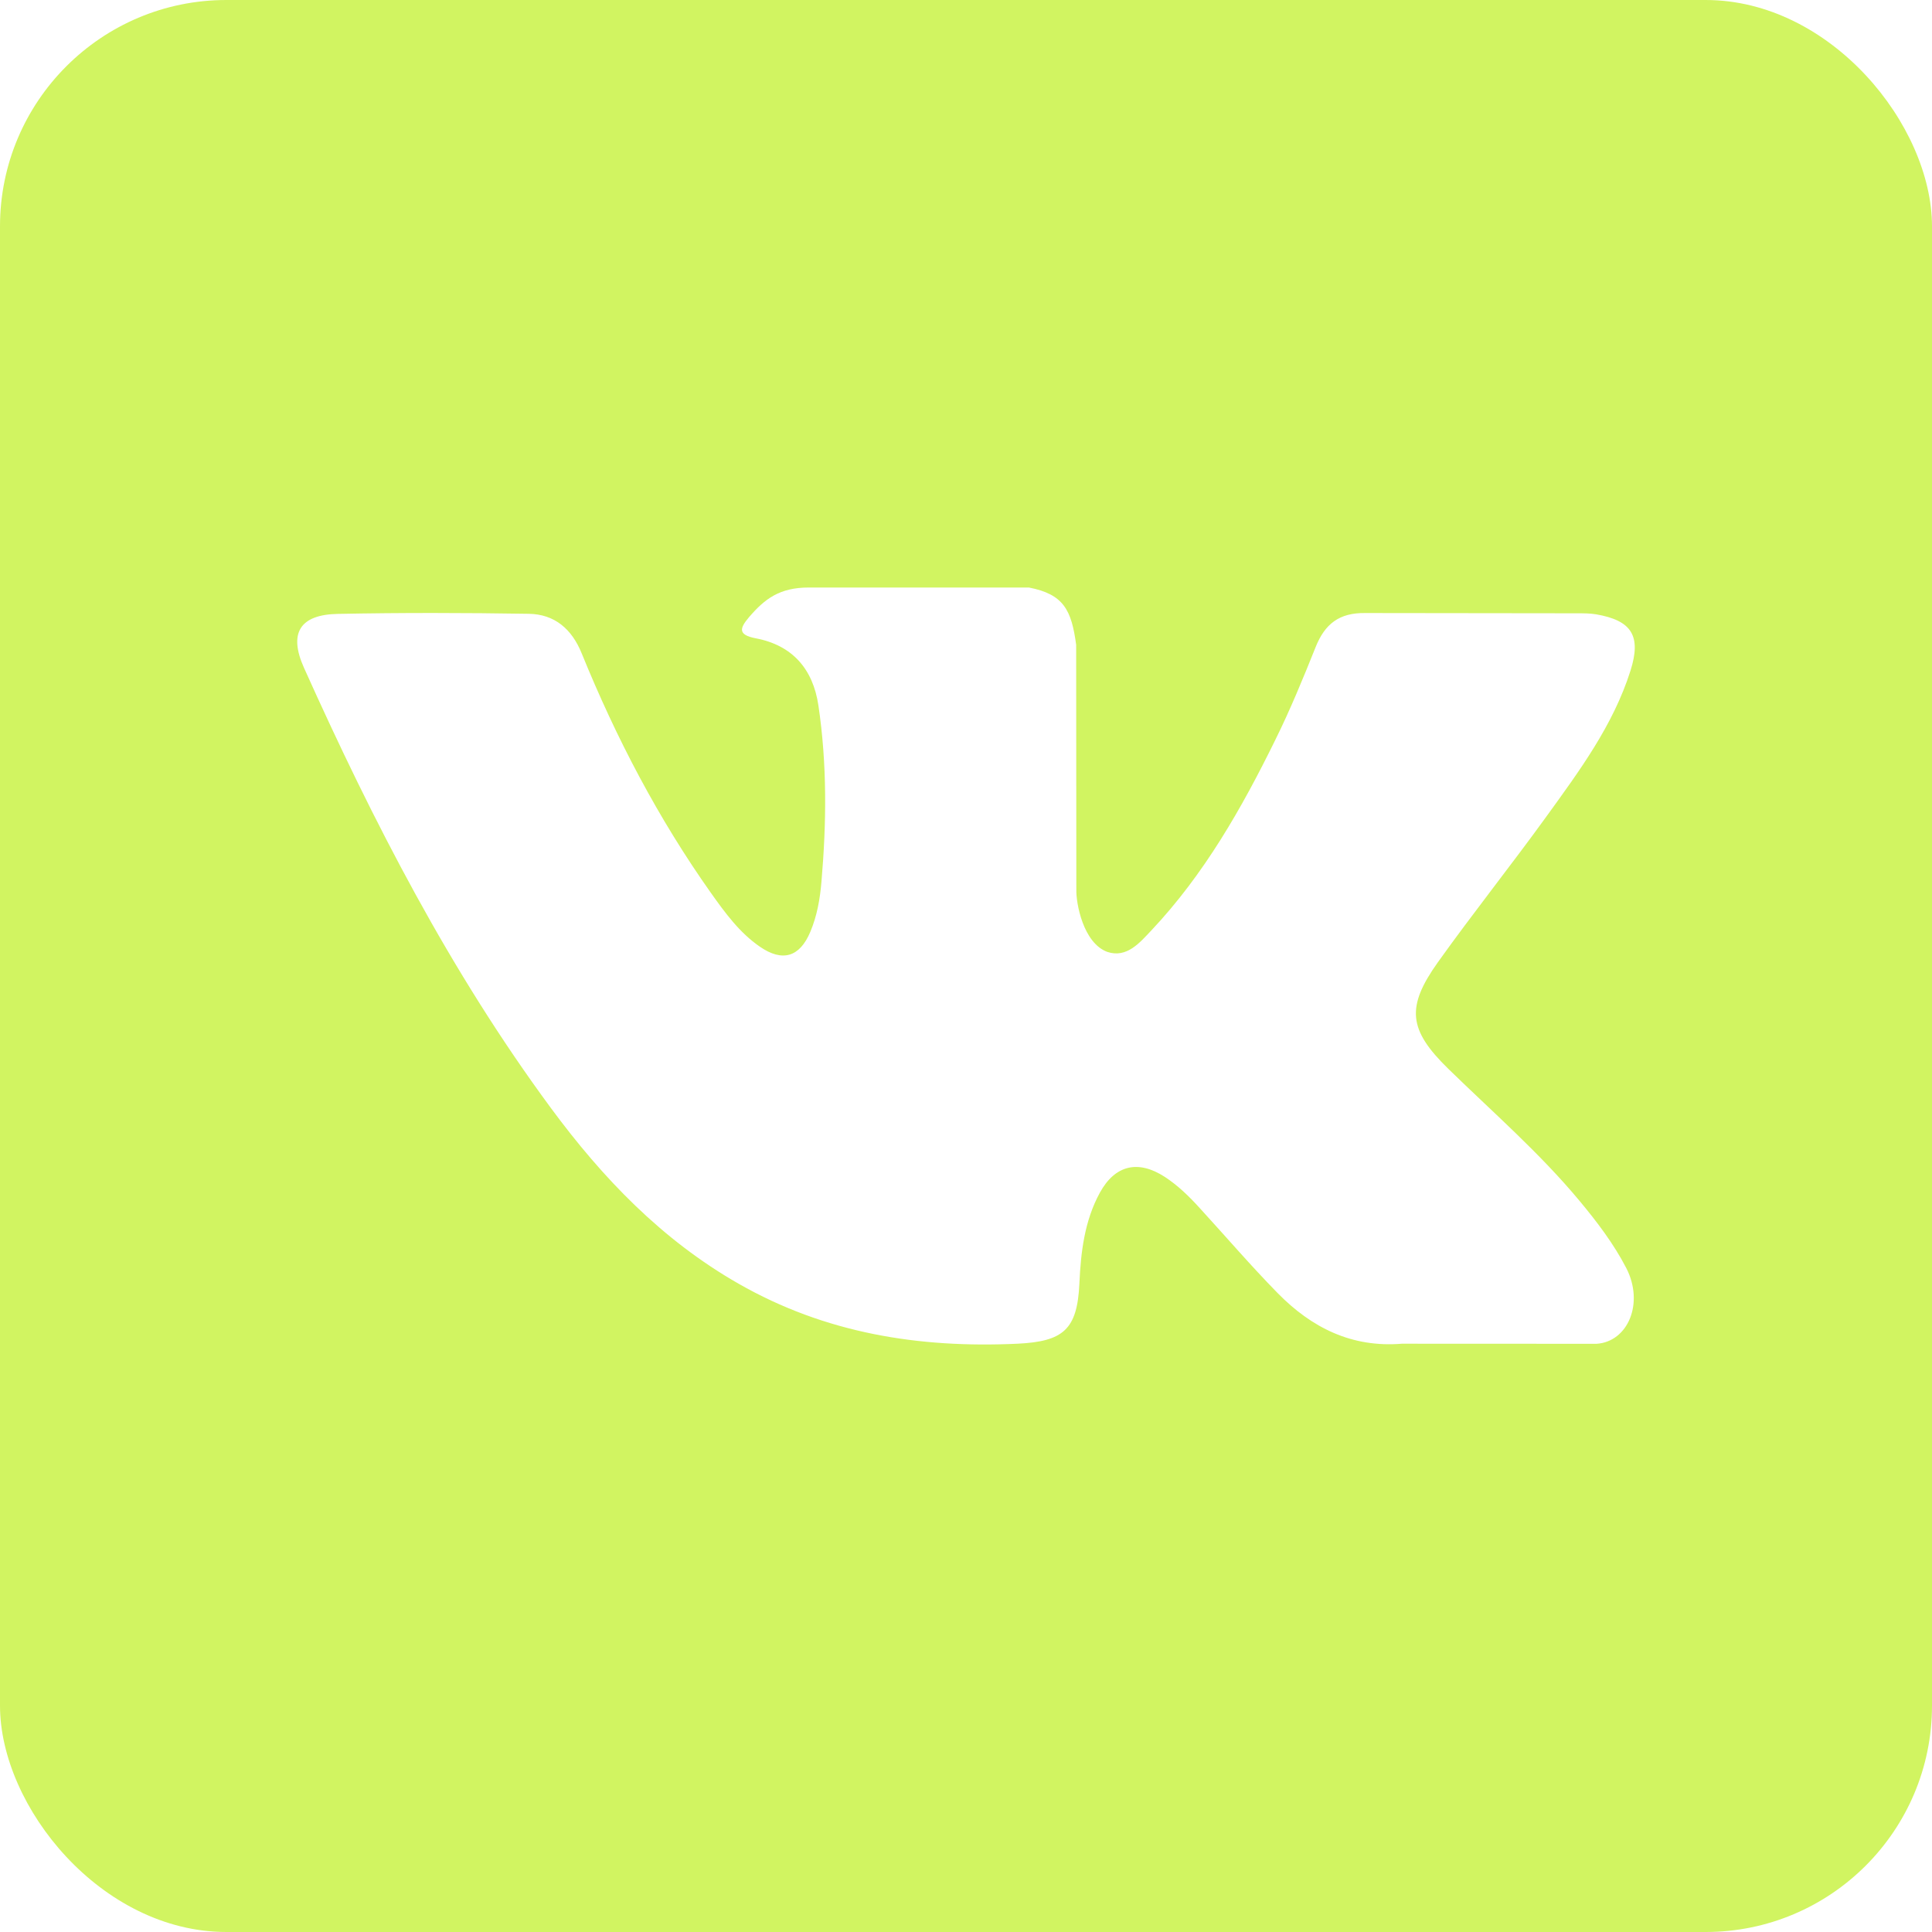 <?xml version="1.0" encoding="UTF-8"?> <svg xmlns="http://www.w3.org/2000/svg" width="512" height="512" viewBox="0 0 512 512" fill="none"><g clip-path="url(#clip0_618_6)"><path fill-rule="evenodd" clip-rule="evenodd" d="M0 0V512H512V0H0ZM383.829 283.262C395.582 294.729 408.011 305.524 418.561 318.201C423.221 323.802 427.63 329.581 430.99 336.071C435.76 345.37 431.437 355.559 423.13 356.12L371.508 356.098C358.184 357.193 347.566 351.821 338.611 342.705C331.49 335.447 324.834 327.678 317.96 320.173C315.162 317.083 312.204 314.194 308.689 311.889C301.637 307.319 295.52 308.707 291.489 316.051C287.39 323.533 286.426 331.84 286.048 340.172C285.487 352.333 281.817 355.514 269.611 356.099C243.496 357.308 218.729 353.341 195.727 340.194C175.413 328.596 159.693 312.198 146.008 293.657C119.337 257.509 98.909 217.824 80.569 176.997C76.423 167.795 79.451 162.864 89.57 162.687C106.437 162.354 123.299 162.394 140.143 162.664C146.995 162.779 151.541 166.695 154.162 173.167C163.277 195.567 174.428 216.884 188.424 236.663C192.168 241.926 195.974 247.167 201.369 250.882C207.349 255.004 211.918 253.657 214.738 246.961C216.533 242.707 217.319 238.184 217.697 233.636C219.038 218.07 219.199 202.488 216.889 186.968C215.455 177.267 209.97 170.995 200.297 169.16C195.366 168.22 196.105 166.408 198.479 163.581C202.647 158.726 206.569 155.698 214.338 155.698H272.68C281.881 157.492 283.945 161.637 285.195 170.885L285.241 235.723C285.132 239.305 287.036 249.918 293.463 252.269C298.611 253.971 302.04 249.826 305.13 246.558C319.102 231.731 329.072 214.199 337.981 196.059C341.925 188.084 345.331 179.8 348.645 171.509C351.087 165.374 354.894 162.352 361.814 162.462L417.983 162.53C419.64 162.53 421.343 162.53 422.977 162.799C432.425 164.433 435.023 168.51 432.088 177.757C427.501 192.245 418.517 204.342 409.762 216.457C400.376 229.426 390.389 241.941 381.073 254.978C372.564 266.916 373.235 272.919 383.829 283.262Z" fill="#D1F461"></path></g><defs><clipPath id="clip0_618_6"><rect width="512" height="512" rx="60" fill="white"></rect></clipPath></defs></svg> 